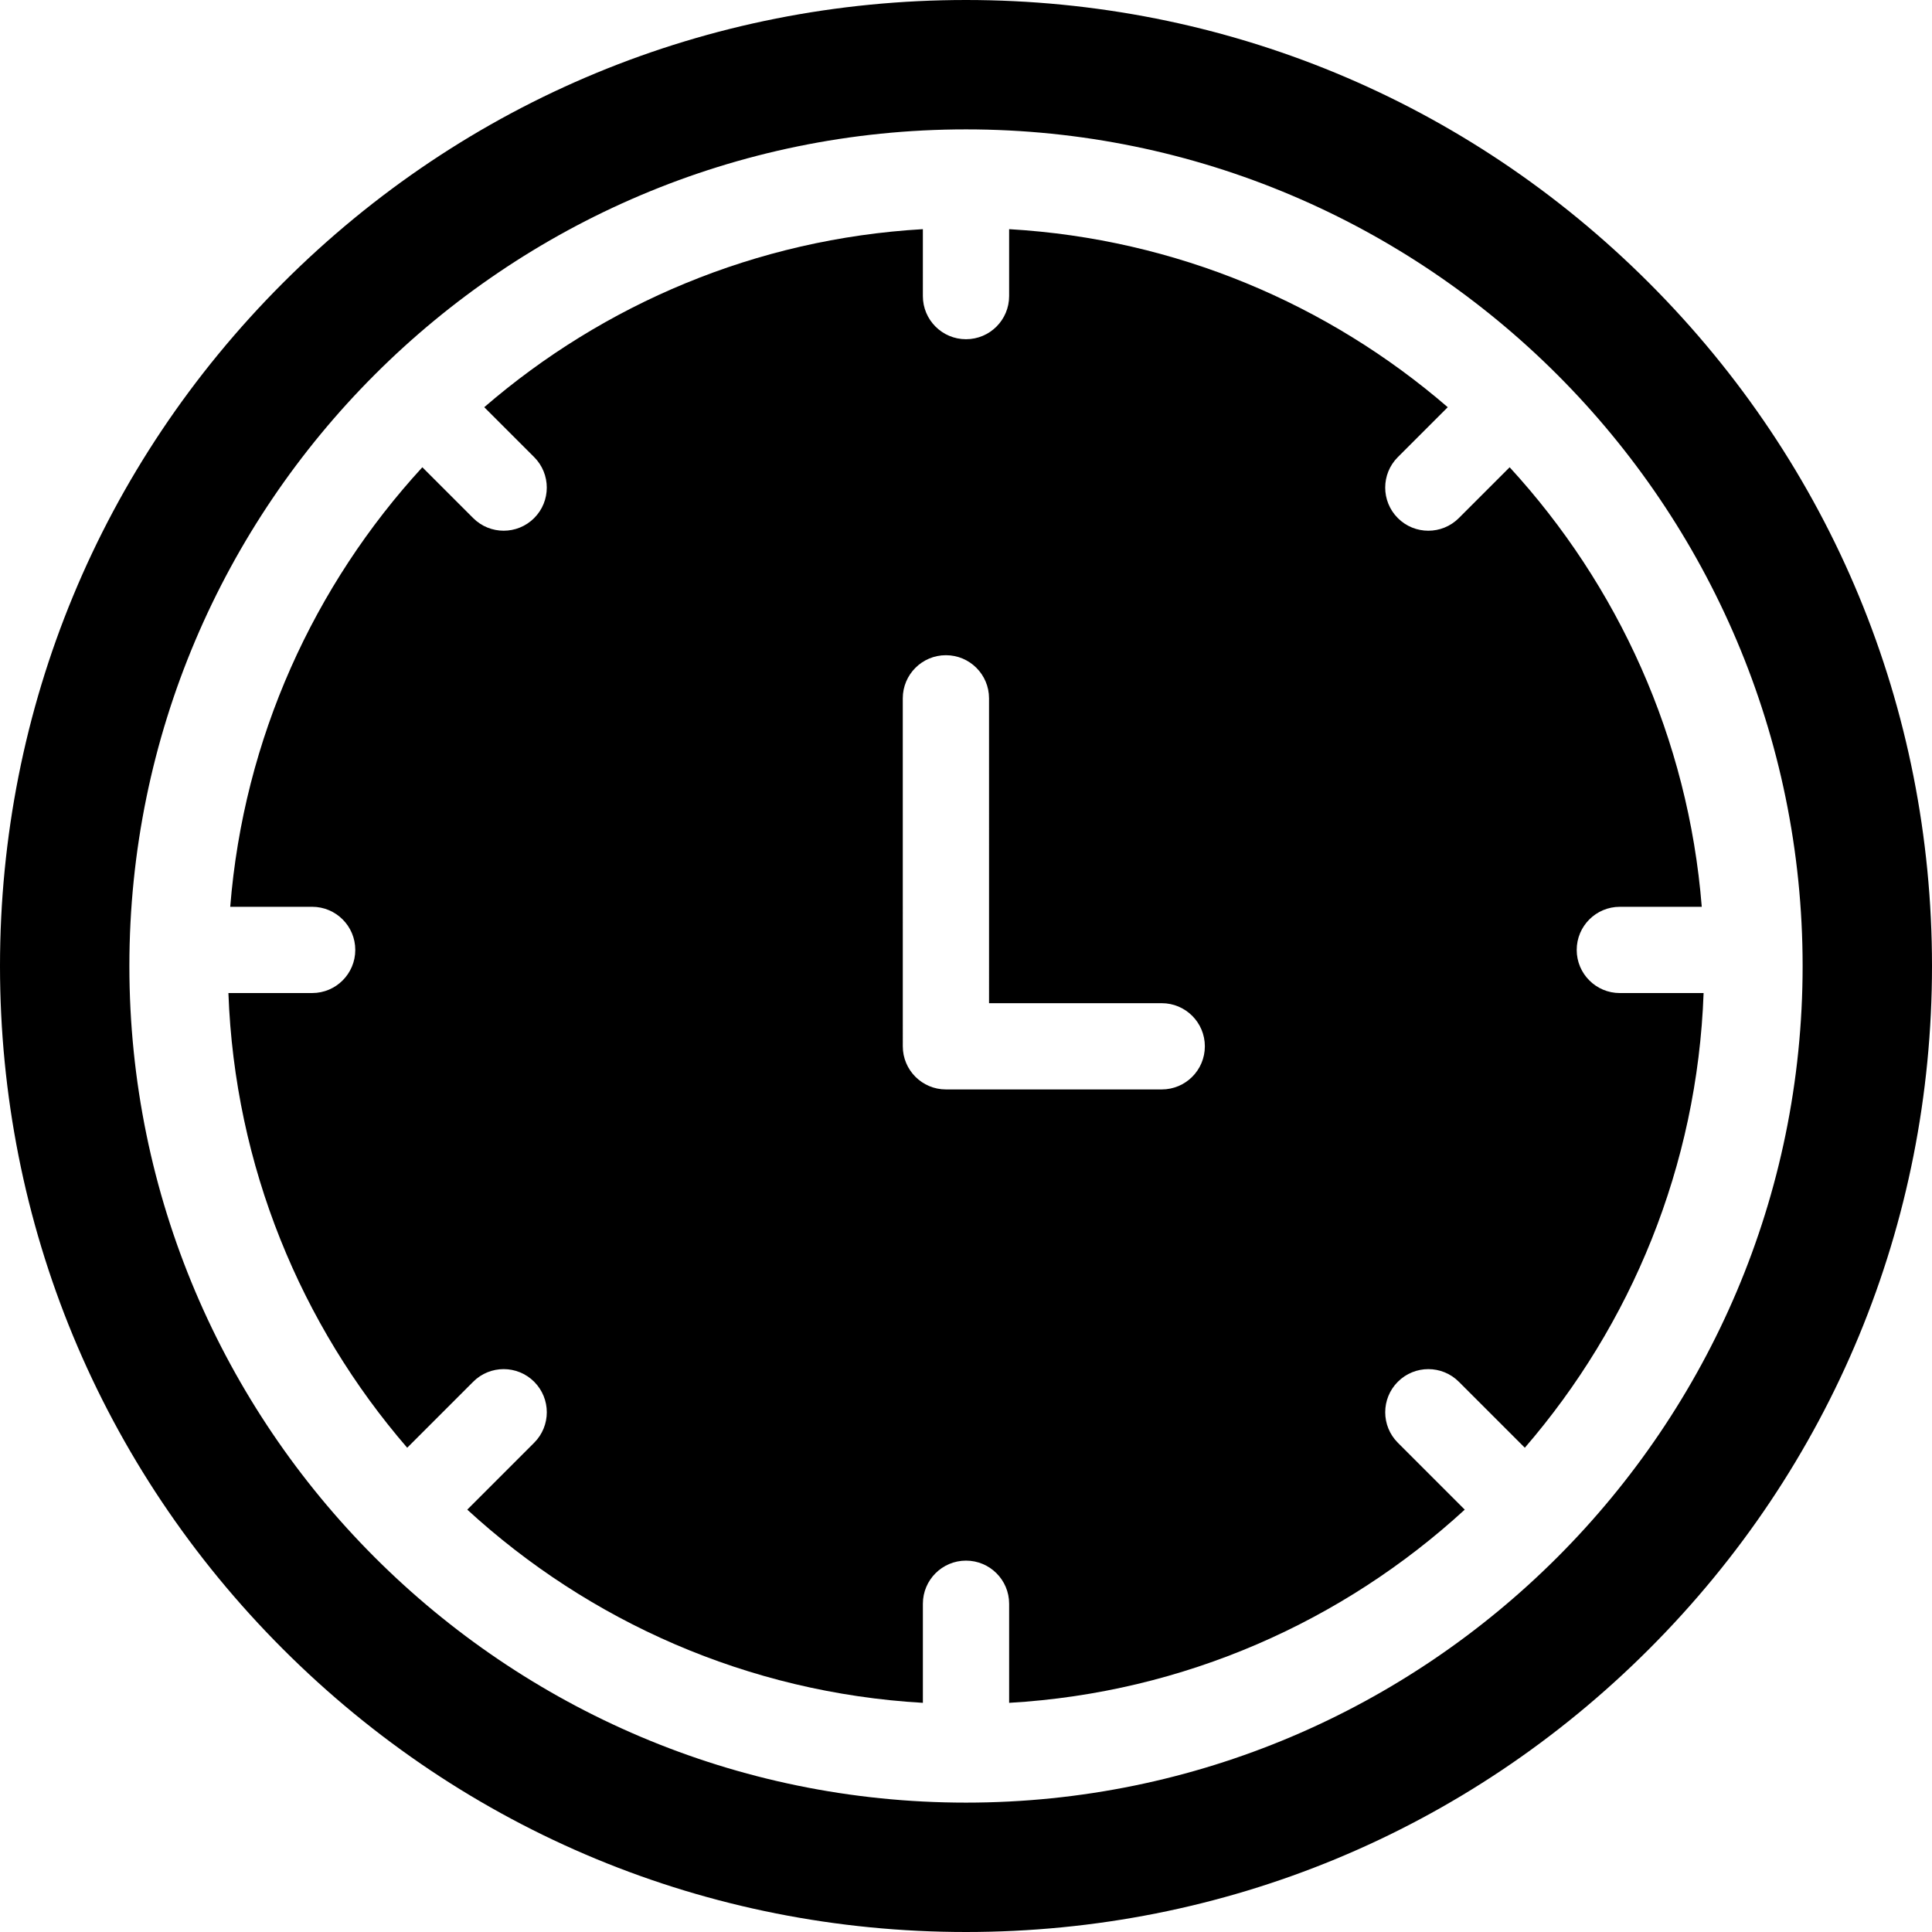 <?xml version="1.0" encoding="iso-8859-1"?>
<!-- Generator: Adobe Illustrator 19.0.0, SVG Export Plug-In . SVG Version: 6.00 Build 0)  -->
<svg version="1.1" id="Layer_1" xmlns="http://www.w3.org/2000/svg" xmlns:xlink="http://www.w3.org/1999/xlink" x="0px" y="0px"
	 viewBox="0 0 512 512" style="enable-background:new 0 0 512 512;" xml:space="preserve">
<g>
	<g>
		<path d="M386.606,366.181l17.486,17.486c28.142-32.599,45.715-74.554,47.379-120.498h-22.198c-6.312,0-11.429-5.117-11.429-11.429
			s5.117-11.429,11.429-11.429h21.711c-3.567-44.727-22.243-85.258-50.911-116.481l-13.47,13.469
			c-2.231,2.231-5.157,3.347-8.081,3.347c-2.926,0-5.849-1.115-8.081-3.347c-4.463-4.463-4.463-11.699,0-16.162l13.225-13.225
			c-31.589-27.27-71.962-44.618-116.238-47.182v17.737c0,6.312-5.117,11.429-11.429,11.429s-11.429-5.117-11.429-11.429V60.729
			c-44.275,2.563-84.649,19.912-116.238,47.182l13.225,13.225c4.463,4.463,4.464,11.699,0,16.162
			c-2.232,2.232-5.157,3.347-8.081,3.347s-5.849-1.115-8.081-3.347l-13.47-13.469c-28.667,31.224-47.344,71.754-50.911,116.481
			h21.711c6.312,0,11.429,5.117,11.429,11.429s-5.117,11.429-11.429,11.429H60.531c1.664,45.944,19.237,87.899,47.379,120.498
			l17.486-17.486c4.463-4.463,11.699-4.463,16.163,0c4.463,4.463,4.463,11.699,0,16.163l-17.729,17.729
			c32.211,29.575,74.331,48.511,120.742,51.199v-26.259c0-6.312,5.117-11.429,11.429-11.429s11.429,5.117,11.429,11.429v26.259
			c46.41-2.688,88.53-21.624,120.742-51.199l-17.729-17.729c-4.463-4.463-4.463-11.699,0-16.163
			C374.905,361.718,382.142,361.718,386.606,366.181z M307.872,288.71H250.68c-6.311,0-11.429-5.117-11.429-11.429l-0.005-92.217
			c0-6.312,5.117-11.429,11.429-11.429c6.312,0,11.429,5.117,11.429,11.429l0.003,80.79h45.763c6.312,0,11.429,5.117,11.429,11.429
			C319.299,283.594,314.184,288.71,307.872,288.71z"/>
	</g>
</g>
<g>
	<g>
		<path d="M437.019,74.981C388.667,26.629,324.381,0,256,0S123.333,26.629,74.981,74.981S0,187.619,0,256
			s26.629,132.667,74.981,181.019C123.333,485.371,187.619,512,256,512s132.667-26.629,181.019-74.981
			C485.371,388.667,512,324.381,512,256S485.371,123.333,437.019,74.981z M256,477.714c-122.254,0-221.714-99.461-221.714-221.714
			S133.746,34.286,256,34.286S477.714,133.746,477.714,256S378.254,477.714,256,477.714z"/>
	</g>
</g>
<g>
</g>
<g>
</g>
<g>
</g>
<g>
</g>
<g>
</g>
<g>
</g>
<g>
</g>
<g>
</g>
<g>
</g>
<g>
</g>
<g>
</g>
<g>
</g>
<g>
</g>
<g>
</g>
<g>
</g>
</svg>
